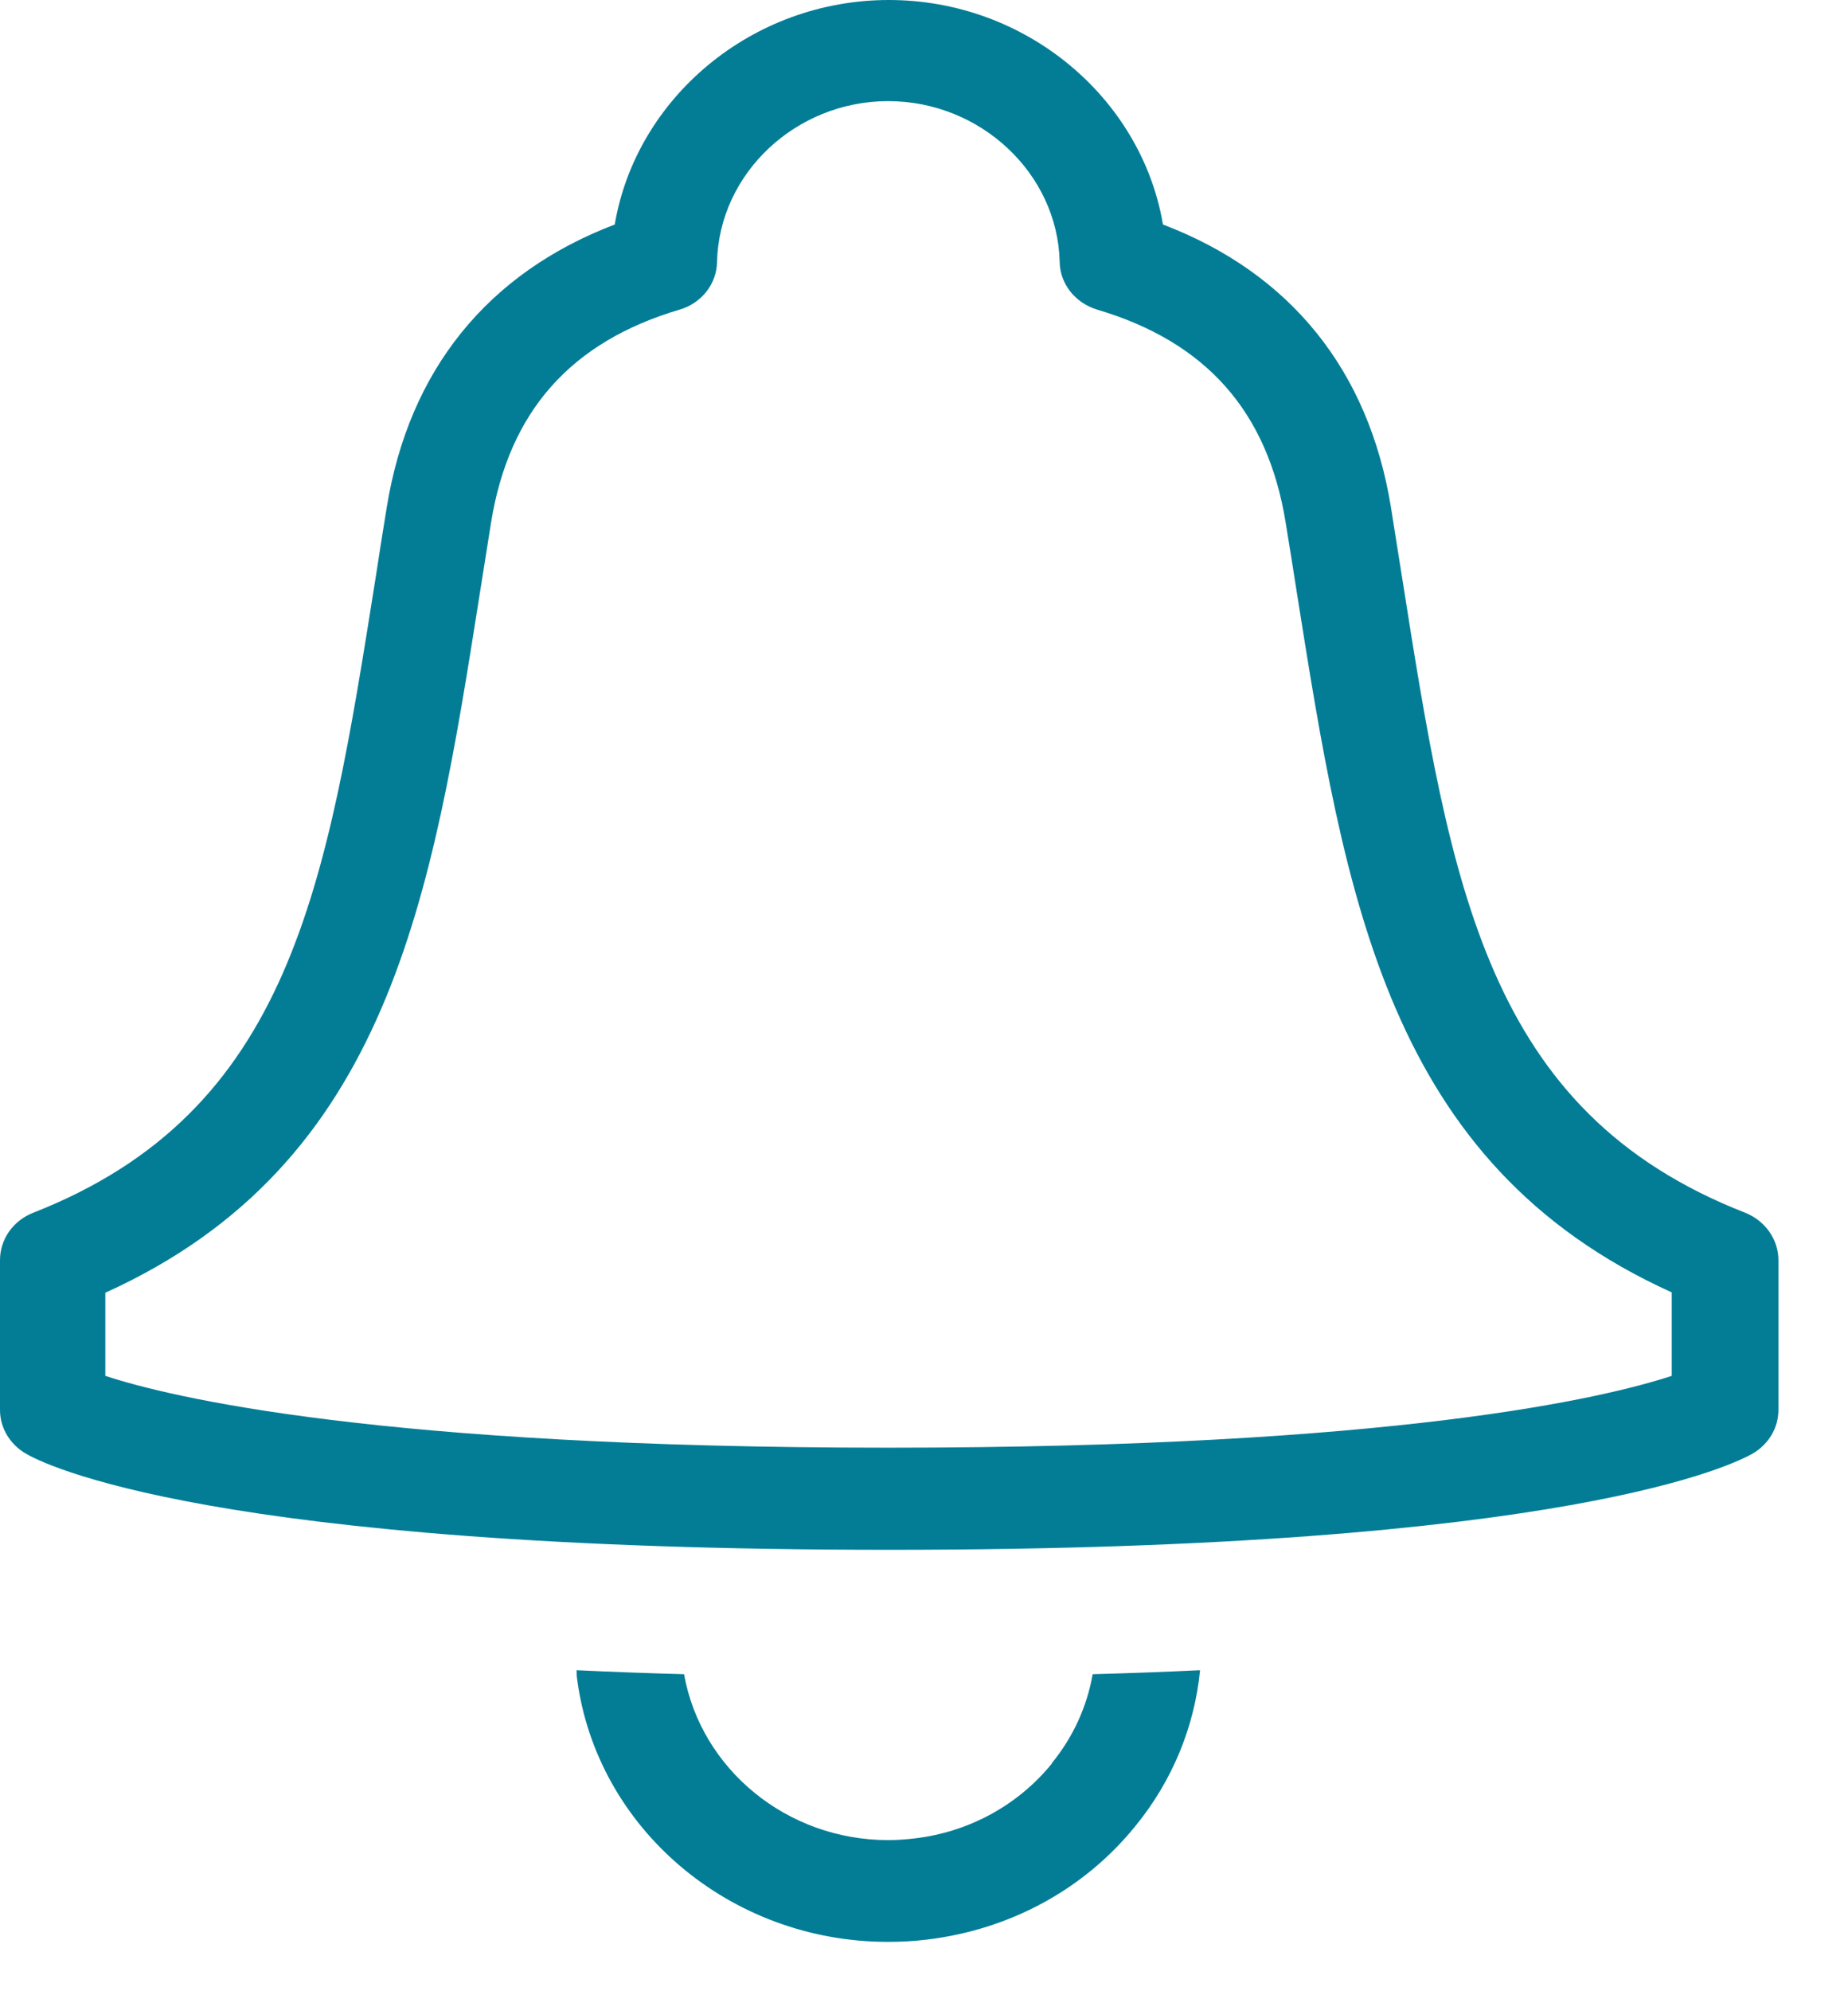 <svg width="26" height="28" viewBox="0 0 26 28" fill="none" xmlns="http://www.w3.org/2000/svg">
<path d="M14.802 24.795C14.324 25.384 13.632 25.763 12.862 25.852C12.74 25.866 12.618 25.875 12.496 25.875C11.072 25.875 9.863 24.879 9.624 23.542C9.098 23.528 8.591 23.509 8.113 23.486C8.113 23.523 8.113 23.565 8.118 23.598C8.391 25.712 10.273 27.306 12.491 27.306C12.671 27.306 12.857 27.297 13.042 27.274C14.212 27.133 15.255 26.567 15.977 25.674C16.499 25.034 16.806 24.276 16.884 23.486C16.406 23.509 15.904 23.528 15.373 23.542C15.294 23.995 15.099 24.426 14.797 24.795" fill="#037D96"/>
<path d="M23.52 19.347C22.579 19.655 19.653 20.357 12.501 20.357C5.348 20.357 2.404 19.651 1.482 19.347V18.178C5.48 16.368 6.075 12.631 6.753 8.329C6.806 8.006 6.855 7.679 6.909 7.347C7.162 5.785 8.03 4.807 9.561 4.354C9.868 4.265 10.083 3.994 10.088 3.685C10.117 2.436 11.199 1.422 12.496 1.422C13.793 1.422 14.88 2.436 14.909 3.685C14.914 3.994 15.129 4.26 15.436 4.354C16.967 4.807 17.835 5.785 18.088 7.347C18.142 7.679 18.195 8.002 18.244 8.324C18.927 12.627 19.517 16.363 23.52 18.173V19.337V19.347ZM24.548 17.051C20.916 15.629 20.414 12.482 19.726 8.118C19.673 7.796 19.624 7.468 19.57 7.136C19.258 5.205 18.152 3.839 16.362 3.157C16.06 1.375 14.432 0 12.506 0C10.58 0 8.951 1.375 8.649 3.157C6.86 3.839 5.753 5.205 5.441 7.136C5.387 7.468 5.334 7.8 5.285 8.123C4.593 12.482 4.095 15.634 0.463 17.055C0.18 17.168 0 17.43 0 17.719V19.828C0 20.076 0.137 20.305 0.356 20.436C0.59 20.577 2.93 21.793 12.511 21.793C22.091 21.793 24.431 20.572 24.665 20.436C24.885 20.305 25.021 20.076 25.021 19.828V17.719C25.021 17.43 24.836 17.168 24.558 17.055" fill="#037D96"/>
</svg>
